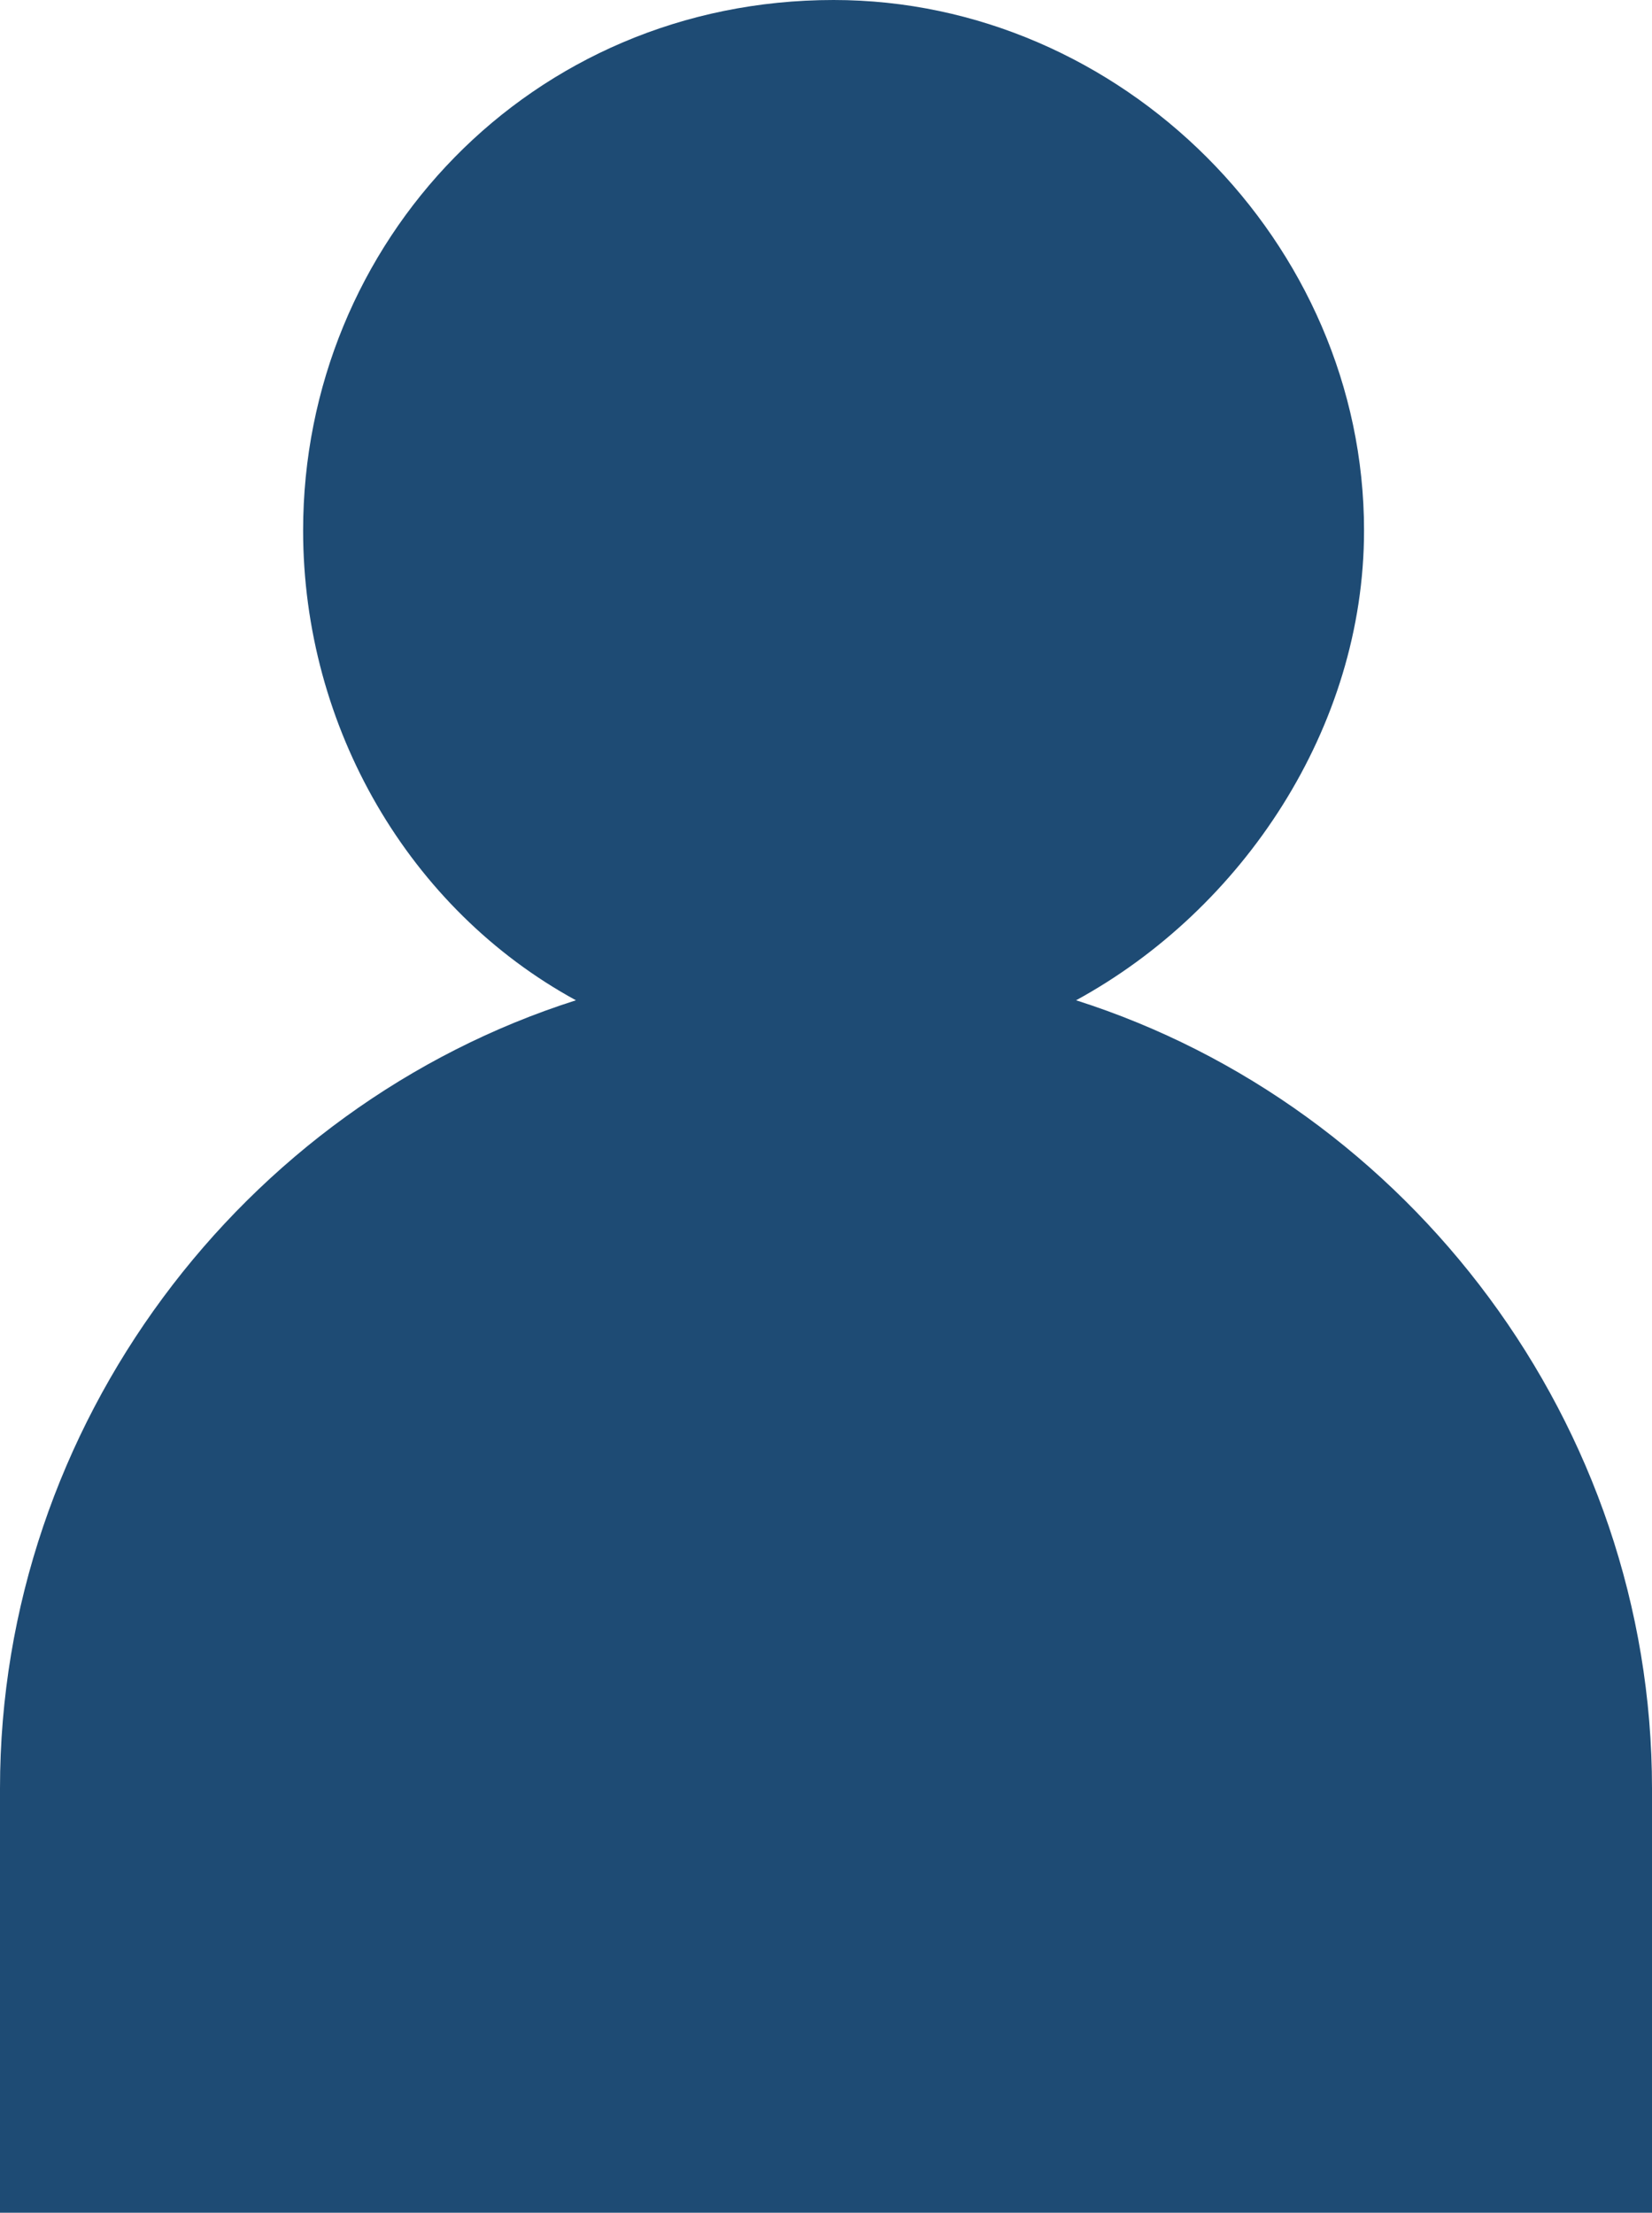 <?xml version="1.0" encoding="utf-8"?>
<!-- Generator: Adobe Illustrator 23.0.4, SVG Export Plug-In . SVG Version: 6.00 Build 0)  -->
<svg version="1.1" id="Capa_1" xmlns="http://www.w3.org/2000/svg" xmlns:xlink="http://www.w3.org/1999/xlink" x="0px" y="0px"
	 viewBox="0 0 10.9 14.6" style="enable-background:new 0 0 10.9 14.6;" xml:space="preserve">
<style type="text/css">
	.st0{fill:#1E4B74;}
</style>
<path class="st0" d="M7.1,6.6C8.2,6,9,4.8,9,3.5C9,1.6,7.4,0,5.5,0C3.5,0,2,1.6,2,3.5C2,4.8,2.7,6,3.8,6.6C1.6,7.3,0,9.4,0,11.8v2.8
	h10.9v-2.8C10.9,9.4,9.3,7.3,7.1,6.6z"/>
</svg>
